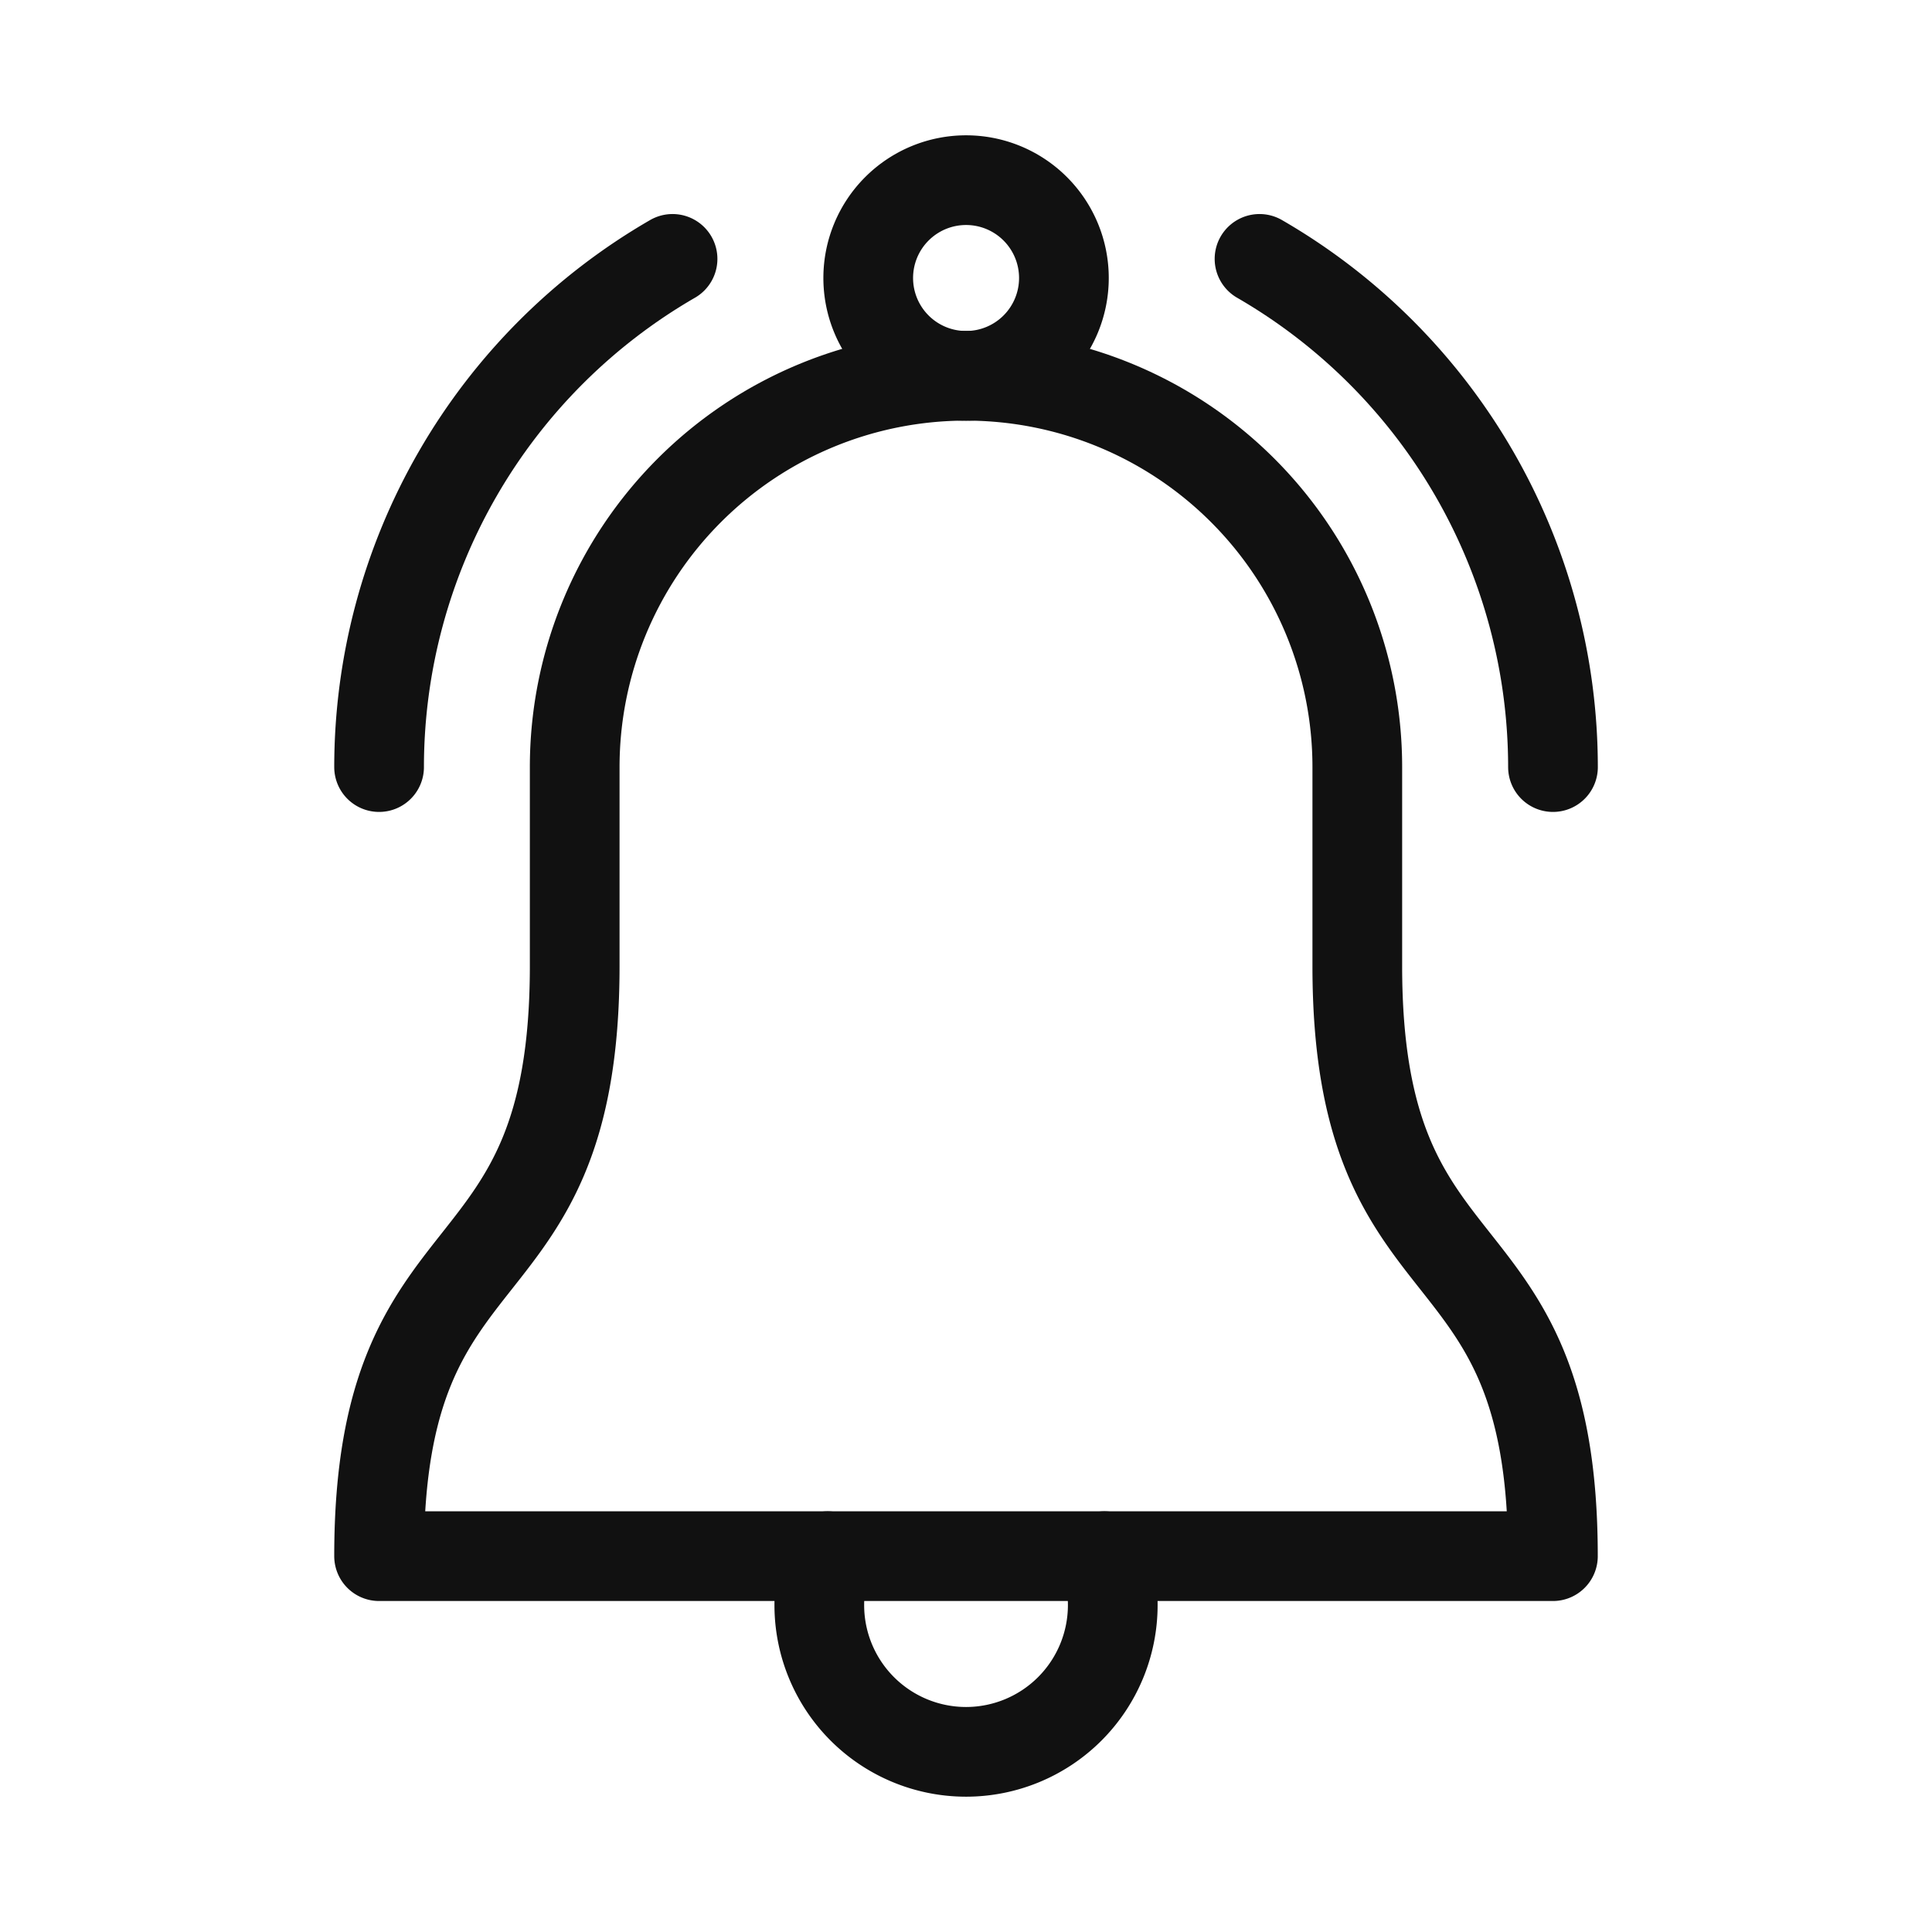<svg id="Notifications" xmlns="http://www.w3.org/2000/svg" xmlns:xlink="http://www.w3.org/1999/xlink" width="28" height="28" viewBox="0 0 28 28">
  <defs>
    <style>
      .cls-1 {
        fill: #111;
      }

      .cls-2, .cls-4 {
        fill: none;
      }

      .cls-3 {
        clip-path: url(#clip-path);
      }

      .cls-4 {
        stroke: #111;
        stroke-linecap: round;
        stroke-linejoin: round;
        stroke-miterlimit: 10;
        stroke-width: 1.3px;
      }
    </style>
    <clipPath id="clip-path">
      <path id="path855" class="cls-1" d="M0-682.665H24.2v24.2H0Z" transform="translate(0 682.665)"/>
    </clipPath>
  </defs>
  <path id="Rectangle_91" class="cls-2" d="M0,0H28V28H0Z"/>
  <g id="g849" transform="translate(1.903 684.567)">
    <g id="g851" transform="translate(0 -682.665)">
      <g id="g853" class="cls-3">
        <g id="g859" transform="translate(10.68 0.709)">
          <path id="path861" class="cls-4" d="M-77.164-38.582a1.418,1.418,0,0,1-1.418,1.418A1.418,1.418,0,0,1-80-38.582,1.418,1.418,0,0,1-78.582-40,1.418,1.418,0,0,1-77.164-38.582Z" transform="translate(80 40)"/>
        </g>
        <g id="g863" transform="translate(9.971 20.651)">
          <path id="path865" class="cls-4" d="M-112.453,0a2.123,2.123,0,0,1,.121.709,2.127,2.127,0,0,1-2.127,2.127A2.127,2.127,0,0,1-116.585.709,2.123,2.123,0,0,1-116.464,0" transform="translate(116.585)"/>
        </g>
        <g id="g867" transform="translate(3.591 3.544)">
          <path id="path869" class="cls-4" d="M-385.822-232.779v-2.883a5.671,5.671,0,0,0-5.671-5.671,5.671,5.671,0,0,0-5.671,5.671v2.883c0,4.962-2.835,3.591-2.835,8.553h17.012C-382.987-229.188-385.822-227.817-385.822-232.779Z" transform="translate(399.999 241.333)"/>
        </g>
        <g id="g871" transform="translate(3.591 1.85)">
          <path id="path873" class="cls-4" d="M0-200.429a8.511,8.511,0,0,1,4.253-7.365" transform="translate(0 207.794)"/>
        </g>
        <g id="g875" transform="translate(16.351 1.85)">
          <path id="path877" class="cls-4" d="M0,0A8.511,8.511,0,0,1,4.253,7.365"/>
        </g>
      </g>
    </g>
  </g>
</svg>
